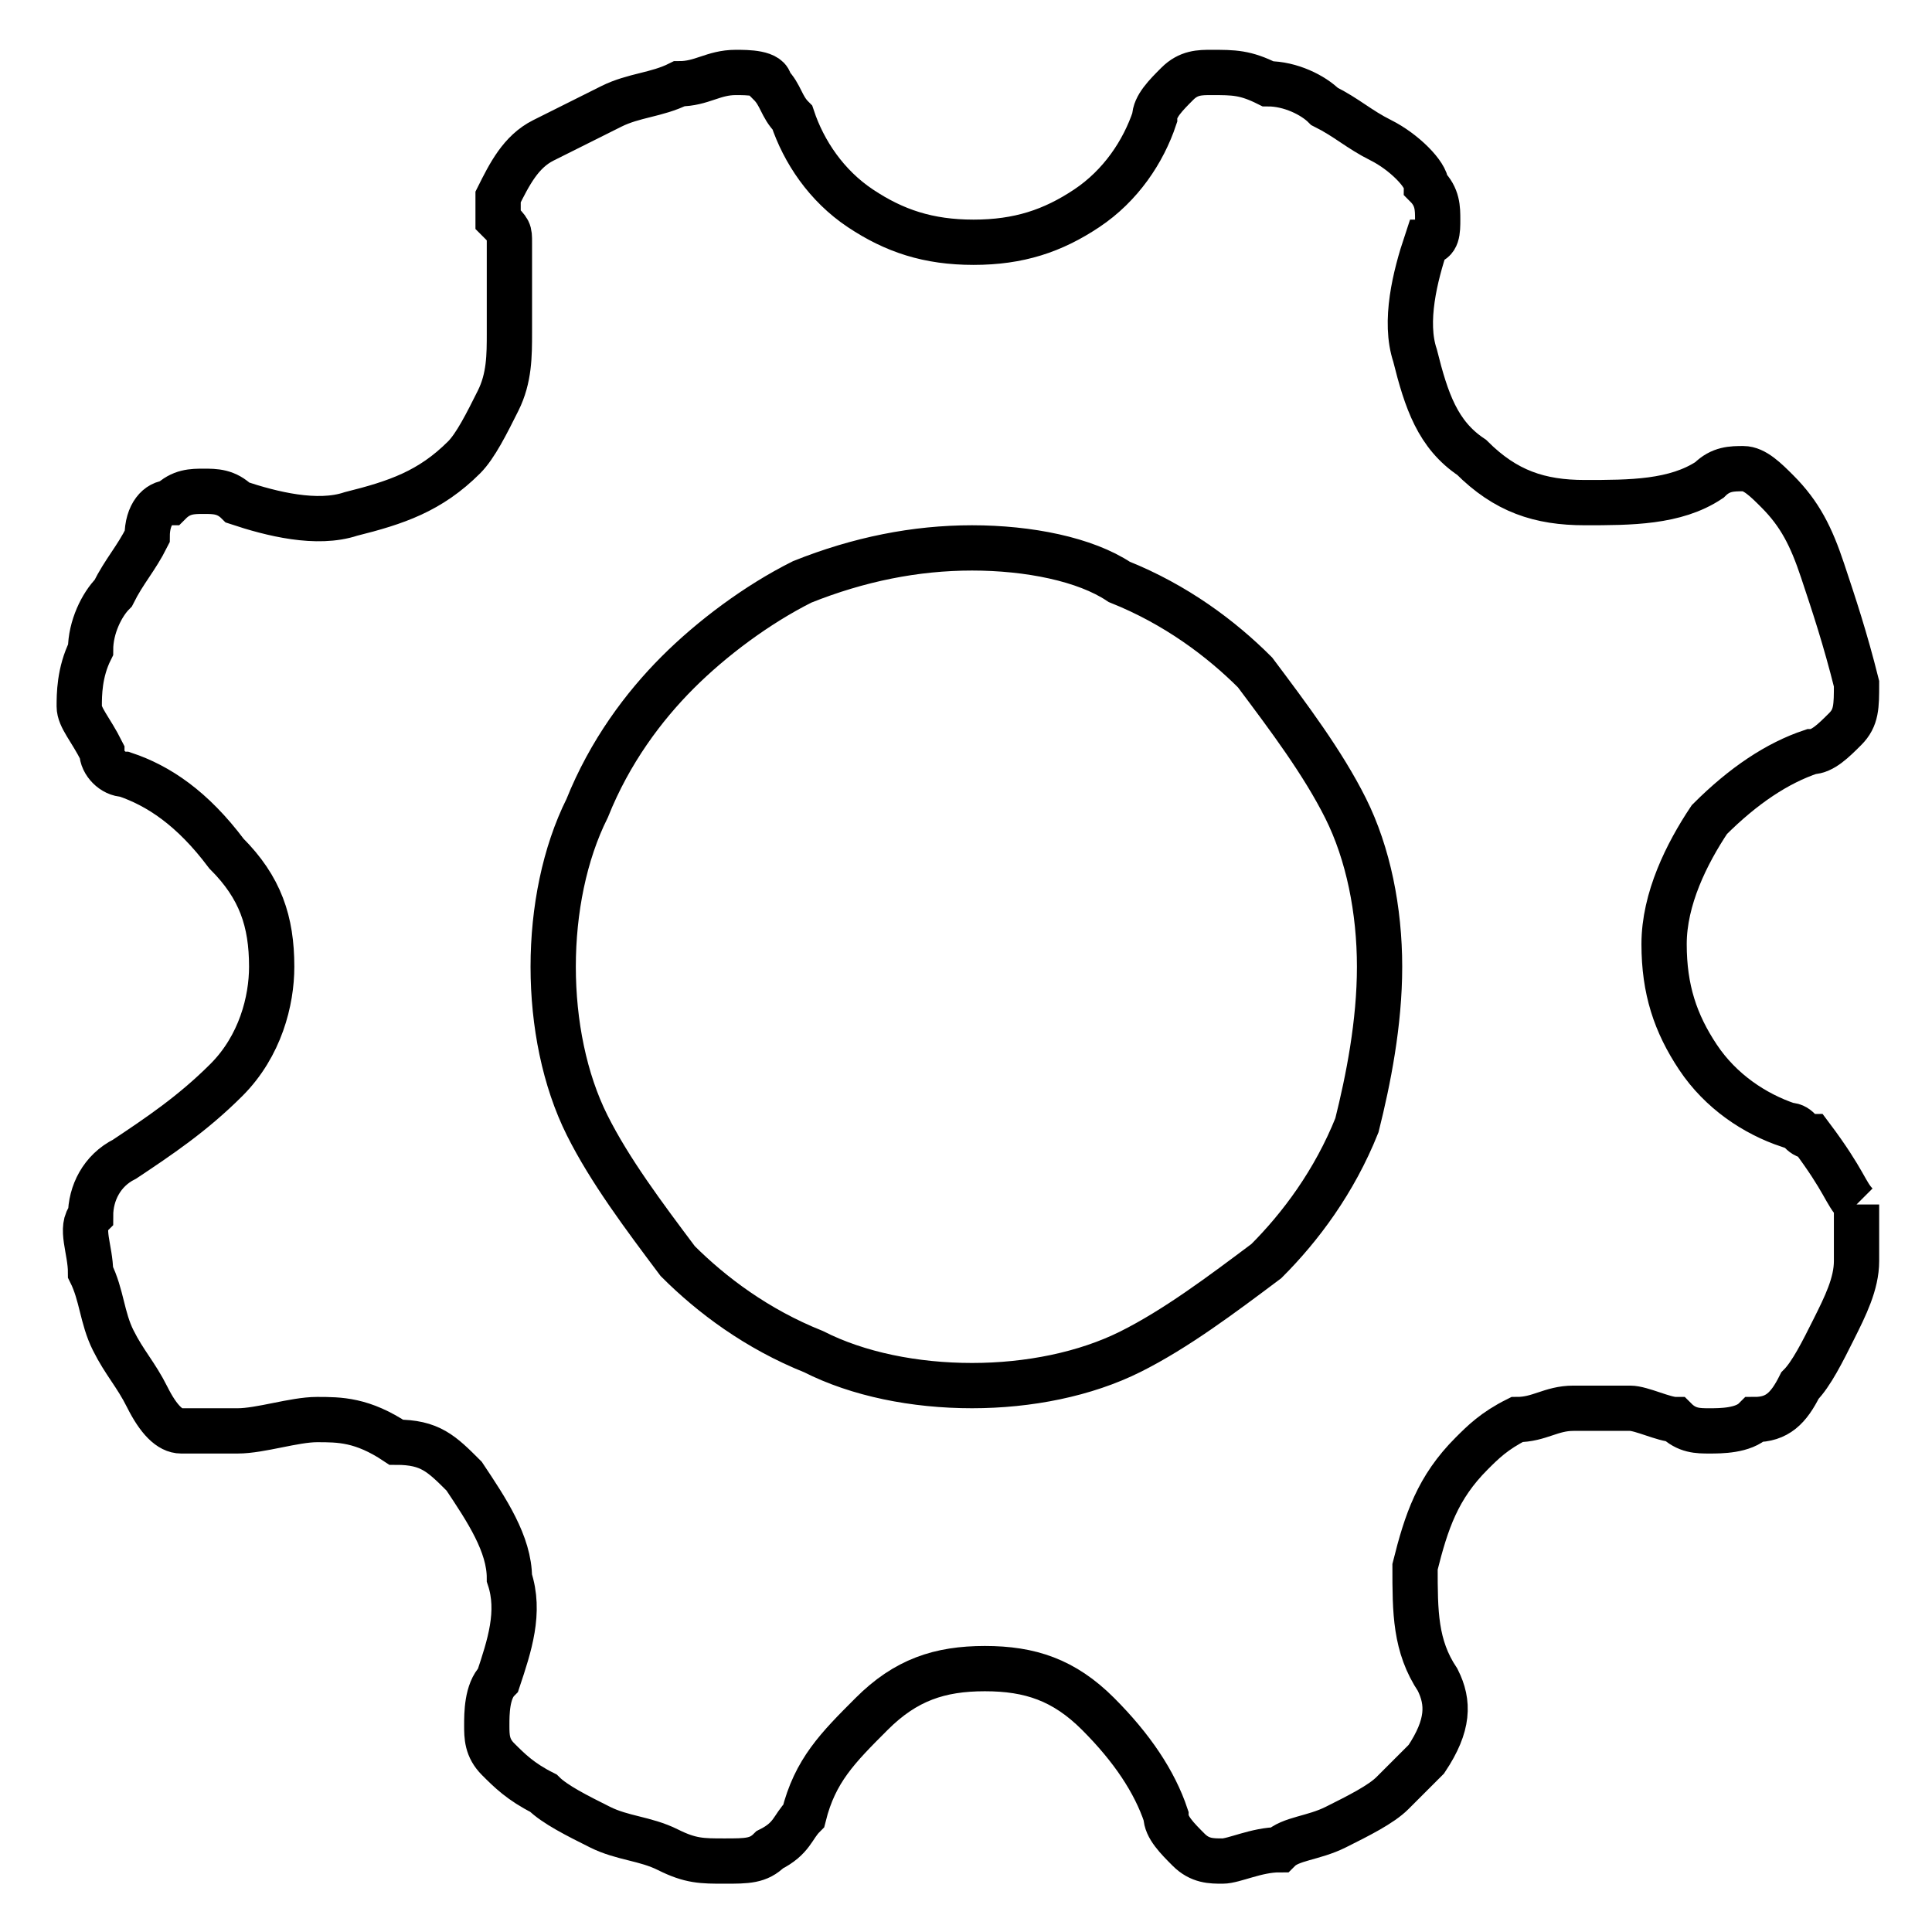 <?xml version="1.0" encoding="utf-8"?>
<!-- Svg Vector Icons : http://www.onlinewebfonts.com/icon -->
<!DOCTYPE svg PUBLIC "-//W3C//DTD SVG 1.1//EN" "http://www.w3.org/Graphics/SVG/1.1/DTD/svg11.dtd">
<svg version="1.1" xmlns="http://www.w3.org/2000/svg" xmlns:xlink="http://www.w3.org/1999/xlink" x="0px" y="0px" viewBox="0 0 256 256" enable-background="new 0 0 256 256" xml:space="preserve">
<g> <path stroke-width="6" fill-opacity="0" stroke="#000000"  d="M246,159.6v7.5c0,3-1.5,6-3,9s-3,6-4.5,7.5c-1.5,3-3,4.5-6,4.5c-1.5,1.5-4.5,1.5-6,1.5c-1.5,0-3,0-4.5-1.5 c-1.5,0-4.5-1.5-6-1.5h-7.5c-3,0-4.5,1.5-7.5,1.5c-3,1.5-4.5,3-6,4.5c-4.5,4.5-6,9-7.5,15c0,6,0,10.5,3,15c1.5,3,1.5,6-1.5,10.5 l-4.5,4.5c-1.5,1.5-4.5,3-7.5,4.5c-3,1.5-6,1.5-7.5,3c-3,0-6,1.5-7.5,1.5c-1.5,0-3,0-4.5-1.5c-1.5-1.5-3-3-3-4.5 c-1.5-4.5-4.5-9-9-13.5c-4.5-4.5-9-6-15-6c-6,0-10.5,1.5-15,6c-4.5,4.5-7.5,7.5-9,13.5c-1.5,1.5-1.5,3-4.5,4.5 c-1.5,1.5-3,1.5-6,1.5s-4.5,0-7.5-1.5c-3-1.5-6-1.5-9-3c-3-1.5-6-3-7.5-4.5c-3-1.5-4.5-3-6-4.5c-1.5-1.5-1.5-3-1.5-4.5 c0-1.5,0-4.5,1.5-6c1.5-4.5,3-9,1.5-13.5c0-4.5-3-9-6-13.5c-3-3-4.5-4.5-9-4.5c-4.5-3-7.5-3-10.5-3s-7.5,1.5-10.5,1.5h-7.5 c-1.5,0-3-1.5-4.5-4.5c-1.5-3-3-4.5-4.5-7.5s-1.5-6-3-9c0-3-1.5-6,0-7.5c0-3,1.5-6,4.5-7.5c4.5-3,9-6,13.5-10.5 c4.5-4.5,6-10.5,6-15c0-6-1.5-10.5-6-15c-4.5-6-9-9-13.5-10.5c-1.5,0-3-1.5-3-3c-1.5-3-3-4.5-3-6c0-1.5,0-4.5,1.5-7.5 c0-3,1.5-6,3-7.5c1.5-3,3-4.5,4.5-7.5c0-3,1.5-4.5,3-4.5c1.5-1.5,3-1.5,4.5-1.5c1.5,0,3,0,4.5,1.5c4.5,1.5,10.5,3,15,1.5 c6-1.5,10.5-3,15-7.5c1.5-1.5,3-4.5,4.5-7.5c1.5-3,1.5-6,1.5-9v-7.5v-4.5c0-1.5,0-1.5-1.5-3v-3c1.5-3,3-6,6-7.5l9-4.5 c3-1.5,6-1.5,9-3c3,0,4.5-1.5,7.5-1.5c1.5,0,4.5,0,4.5,1.5c1.5,1.5,1.5,3,3,4.5c1.5,4.5,4.5,9,9,12c4.5,3,9,4.5,15,4.5 s10.5-1.5,15-4.5c4.5-3,7.5-7.5,9-12c0-1.5,1.5-3,3-4.5c1.5-1.5,3-1.5,4.5-1.5c3,0,4.5,0,7.5,1.5c3,0,6,1.5,7.5,3 c3,1.5,4.5,3,7.5,4.5c3,1.5,6,4.5,6,6c1.5,1.5,1.5,3,1.5,4.5c0,1.5,0,3-1.5,3c-1.5,4.5-3,10.5-1.5,15c1.5,6,3,10.5,7.5,13.5 c4.5,4.5,9,6,15,6c6,0,12,0,16.5-3c1.5-1.5,3-1.5,4.5-1.5c1.5,0,3,1.5,4.5,3c3,3,4.5,6,6,10.5c1.5,4.5,3,9,4.5,15c0,3,0,4.5-1.5,6 c-1.5,1.5-3,3-4.5,3c-4.5,1.5-9,4.5-13.5,9c-3,4.5-6,10.5-6,16.5c0,6,1.5,10.5,4.5,15s7.5,7.5,12,9c1.5,0,1.5,1.5,3,1.5 C244.5,156.6,244.5,158.1,246,159.6 M128.8,183.6c7.5,0,15-1.5,21-4.5c6-3,12-7.5,18-12c4.5-4.5,9-10.5,12-18c1.5-6,3-13.5,3-21 c0-7.5-1.5-15-4.5-21c-3-6-7.5-12-12-18c-4.5-4.5-10.5-9-18-12c-4.5-3-12-4.5-19.5-4.5c-7.5,0-15,1.5-22.5,4.5c-6,3-12,7.5-16.5,12 c-4.5,4.5-9,10.5-12,18c-3,6-4.5,13.5-4.5,21c0,7.5,1.5,15,4.5,21c3,6,7.5,12,12,18c4.5,4.5,10.5,9,18,12 C113.7,182.1,121.2,183.6,128.8,183.6z"/></g>
</svg>